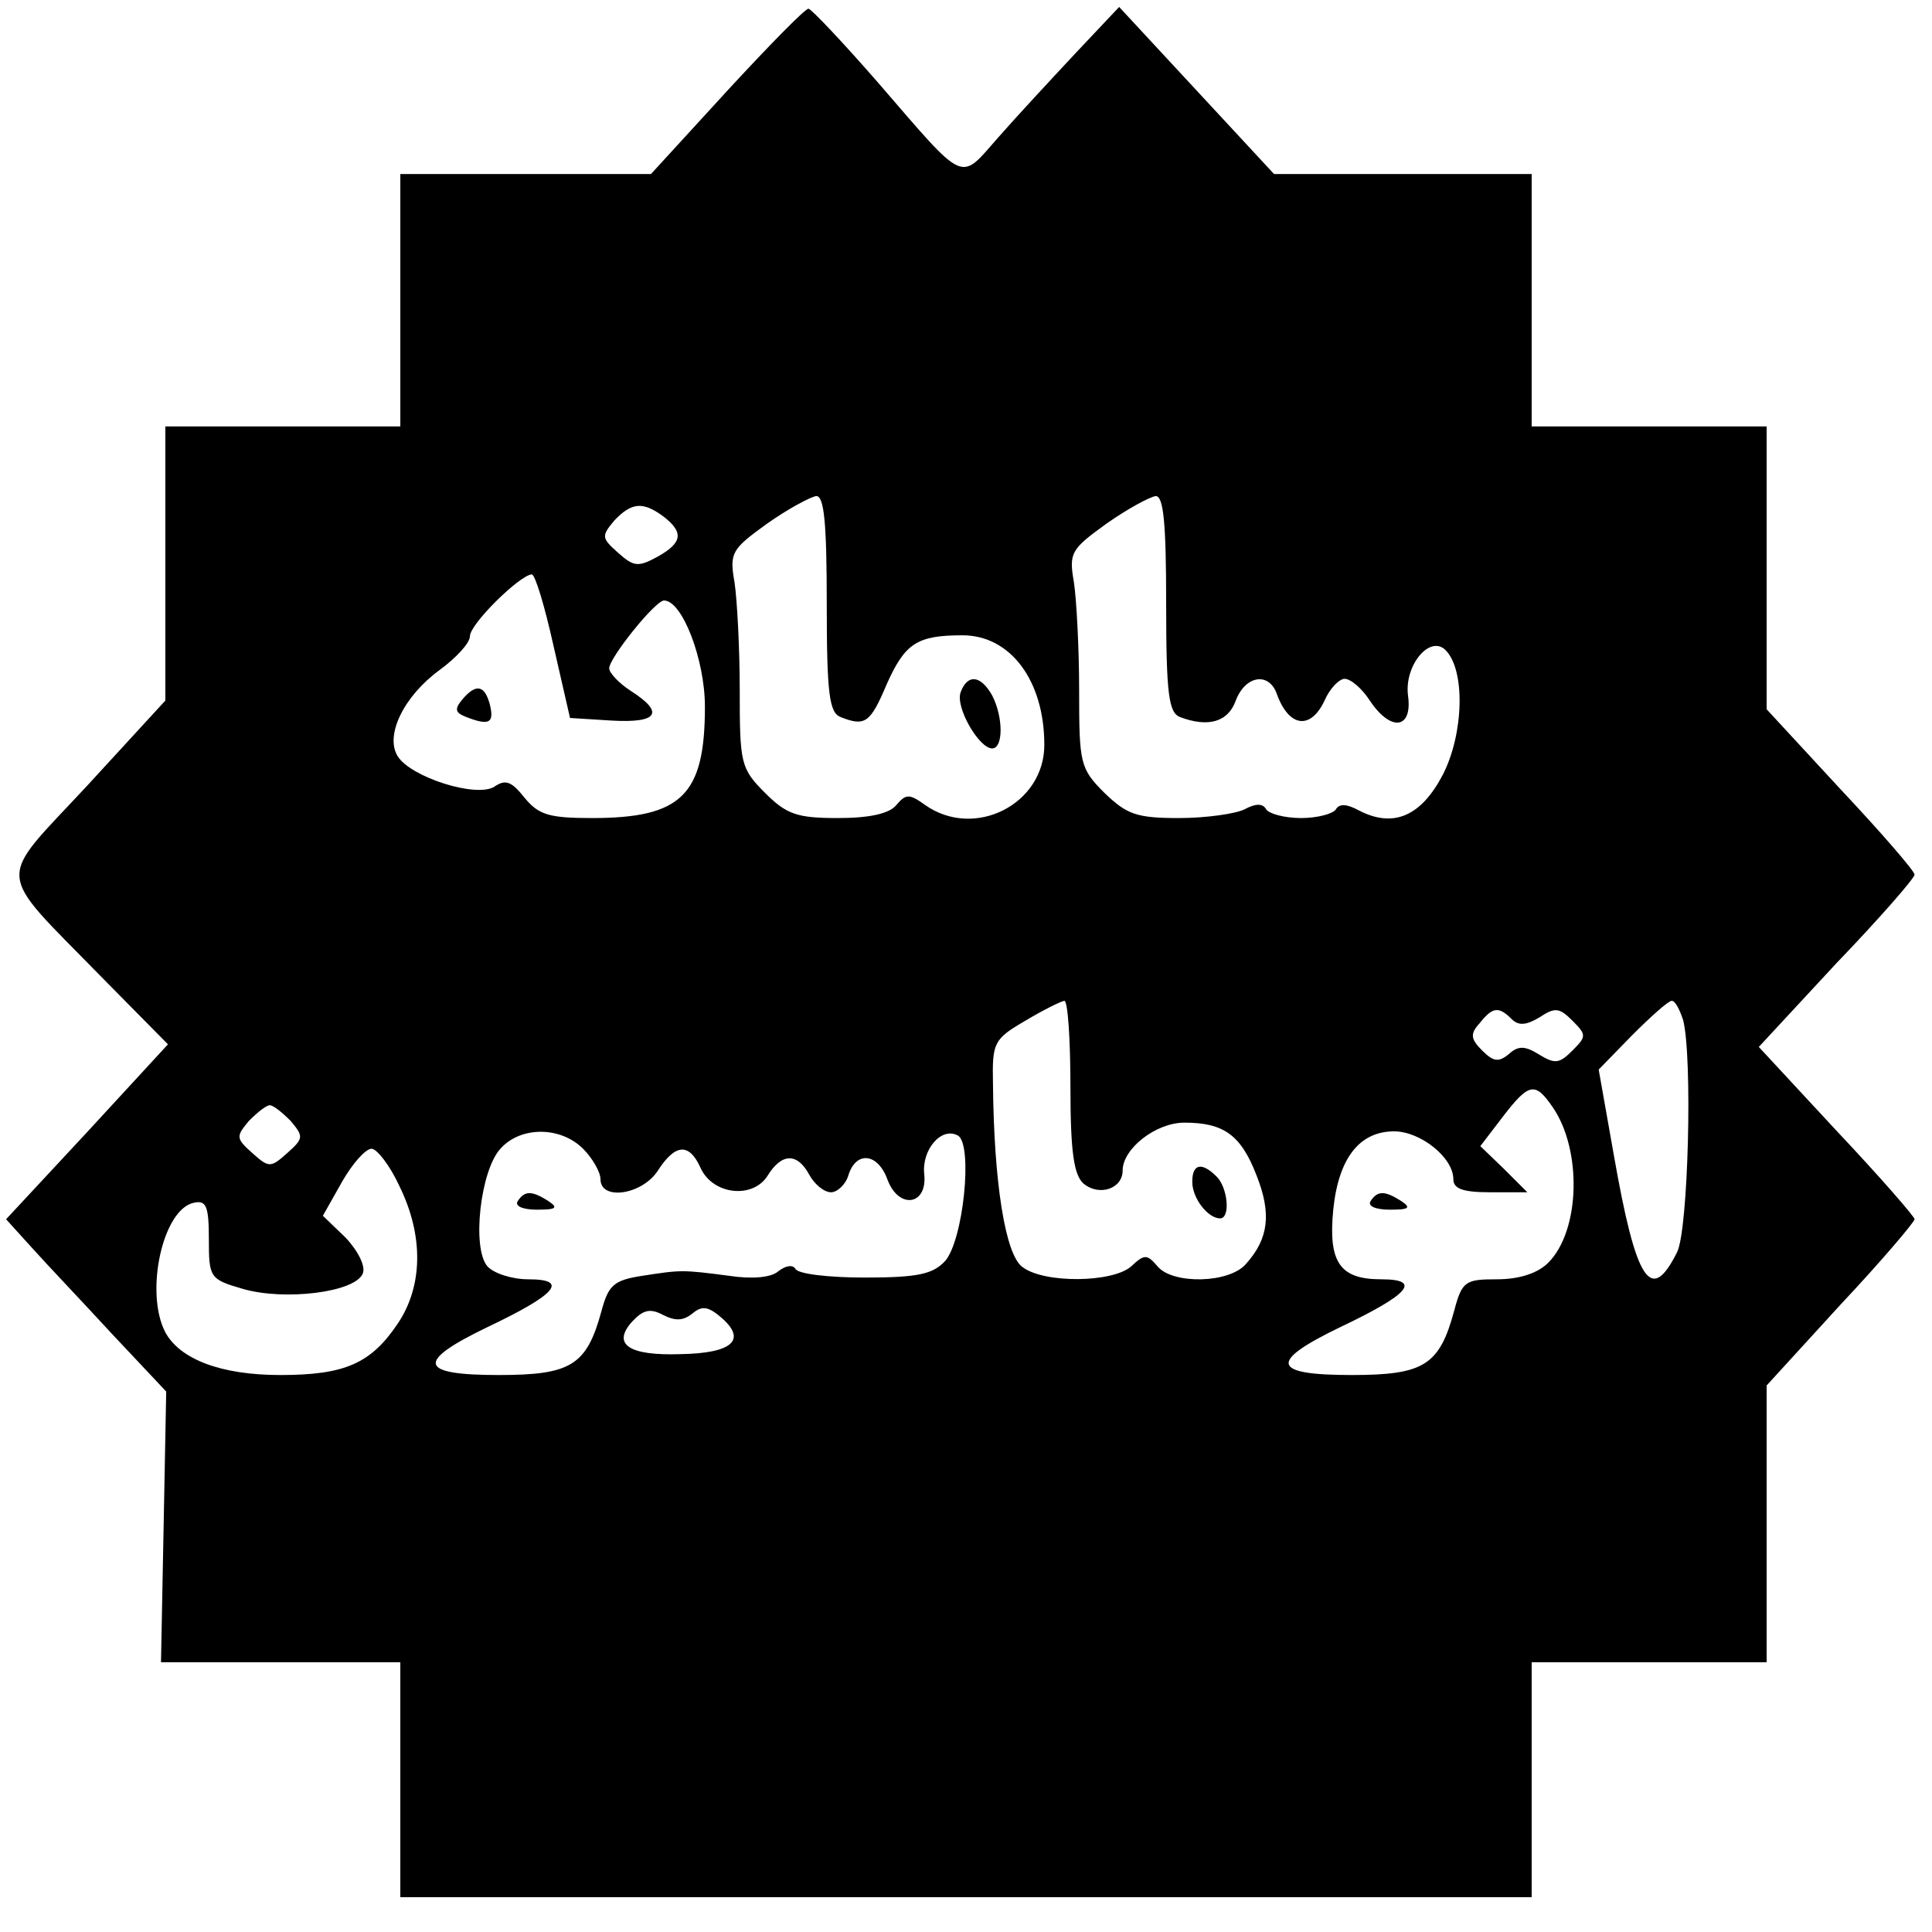 <?xml version="1.0" standalone="no"?>
<!DOCTYPE svg PUBLIC "-//W3C//DTD SVG 20010904//EN"
 "http://www.w3.org/TR/2001/REC-SVG-20010904/DTD/svg10.dtd">
<svg version="1.0" xmlns="http://www.w3.org/2000/svg"
 width="222pt" height="222pt" viewBox="0 0 222 222"
 preserveAspectRatio="xMidYMid meet">

<g transform="translate(0,222) scale(0.1,-0.1)"
fill="#000000" stroke="none">
<path d="M835 2115 l-87 -95 -144 0 -144 0 0 -145 0 -145 -135 0 -135 0 0
-158 0 -157 -90 -98 c-105 -113 -107 -93 15 -218 l78 -79 -93 -101 -93 -100
29 -32 c16 -18 58 -62 92 -99 l63 -67 -3 -156 -3 -155 138 0 137 0 0 -135 0
-135 650 0 650 0 0 135 0 135 135 0 135 0 0 159 0 159 85 93 c47 50 85 95 85
98 0 3 -40 49 -90 102 l-89 96 89 96 c50 52 90 98 90 102 0 4 -38 48 -85 98
l-85 92 0 163 0 162 -135 0 -135 0 0 145 0 145 -148 0 -148 0 -89 96 -89 96
-50 -53 c-28 -30 -68 -73 -89 -97 -45 -51 -36 -55 -138 63 -41 47 -77 85 -80
85 -4 0 -46 -43 -94 -95z m115 -589 c0 -104 3 -125 16 -130 28 -11 34 -7 53
38 21 47 35 56 87 56 55 0 94 -52 94 -126 0 -68 -80 -109 -137 -69 -18 13 -22
13 -33 0 -8 -10 -31 -15 -67 -15 -47 0 -59 4 -84 29 -28 28 -29 34 -29 118 0
48 -3 104 -6 124 -6 34 -3 38 37 67 24 17 50 31 57 32 9 0 12 -31 12 -124z
m390 0 c0 -104 3 -125 16 -130 32 -12 55 -6 64 19 11 29 38 33 47 8 14 -39 39
-42 55 -8 6 14 17 25 23 25 7 0 20 -11 29 -25 24 -36 49 -33 44 5 -5 35 25 71
43 53 23 -23 21 -96 -3 -143 -25 -48 -57 -62 -97 -41 -13 7 -22 8 -26 1 -3 -5
-21 -10 -40 -10 -19 0 -37 5 -40 10 -4 7 -12 7 -25 0 -10 -5 -44 -10 -75 -10
-49 0 -60 4 -86 29 -28 28 -29 34 -29 118 0 48 -3 104 -6 124 -6 34 -3 38 37
67 24 17 50 31 57 32 9 0 12 -31 12 -124z m-577 100 c23 -18 21 -30 -8 -46
-22 -12 -27 -11 -45 5 -19 17 -19 19 -4 37 20 21 33 22 57 4z m-127 -148 l19
-83 48 -3 c53 -3 61 9 22 34 -14 9 -25 21 -25 26 0 12 53 78 63 78 21 0 47
-68 47 -122 0 -102 -27 -128 -130 -128 -50 0 -61 4 -77 23 -15 19 -22 22 -35
13 -21 -13 -96 11 -111 35 -15 24 7 69 48 99 19 14 35 31 35 39 0 14 57 70 71
71 4 0 15 -37 25 -82z m594 -507 c0 -75 4 -101 15 -111 18 -15 45 -6 45 15 0
25 38 55 71 55 45 0 65 -14 83 -61 17 -43 14 -72 -12 -101 -19 -23 -85 -24
-102 -3 -12 14 -15 14 -30 0 -21 -19 -100 -20 -125 -1 -20 14 -33 98 -34 211
-1 47 1 51 37 72 20 12 40 22 45 23 4 0 7 -44 7 -99z m704 77 c11 -42 6 -242
-7 -267 -30 -60 -47 -35 -73 114 l-17 96 38 39 c22 22 42 40 46 40 4 0 9 -10
13 -22z m-197 1 c8 -8 17 -7 32 2 18 12 23 11 38 -4 16 -16 16 -18 0 -34 -15
-15 -20 -16 -38 -5 -16 10 -24 11 -35 1 -12 -10 -18 -9 -31 4 -13 13 -14 19
-3 31 15 19 22 20 37 5z m47 -101 c34 -49 32 -142 -5 -179 -12 -12 -33 -19
-59 -19 -36 0 -40 -2 -49 -36 -17 -63 -35 -74 -118 -74 -92 0 -96 15 -13 55
80 38 94 55 47 55 -47 0 -61 19 -55 80 6 59 30 90 70 90 30 0 68 -30 68 -55 0
-11 11 -15 42 -15 l43 0 -27 27 -27 26 26 34 c30 39 37 40 57 11z m-1450 -16
c15 -18 15 -20 -4 -37 -19 -17 -21 -17 -40 0 -19 17 -19 19 -4 37 10 10 20 18
24 18 4 0 14 -8 24 -18z m336 -32 c11 -11 20 -27 20 -35 0 -25 48 -18 66 10
20 31 36 32 49 3 14 -31 60 -36 77 -9 16 26 34 27 48 1 6 -11 17 -20 25 -20 7
0 17 9 20 20 9 28 34 25 45 -6 13 -34 46 -29 42 7 -3 28 20 55 39 44 17 -11 6
-120 -15 -144 -14 -15 -31 -19 -92 -19 -41 0 -77 4 -80 10 -3 5 -11 4 -20 -3
-8 -7 -30 -9 -56 -5 -54 7 -55 7 -100 0 -33 -5 -39 -11 -47 -41 -17 -62 -35
-73 -118 -73 -92 0 -96 15 -13 55 80 38 94 55 47 55 -19 0 -40 7 -47 15 -18
21 -8 110 15 135 23 26 69 26 95 0z m-211 -43 c28 -57 27 -115 -2 -158 -31
-46 -61 -59 -135 -59 -68 0 -115 18 -132 49 -24 46 -3 142 33 149 14 3 17 -4
17 -42 0 -44 1 -46 39 -57 48 -14 130 -4 138 18 3 8 -5 25 -20 41 l-26 25 22
39 c12 21 27 38 34 38 6 0 21 -19 32 -43z m337 -146 c11 9 18 8 34 -6 28 -25
11 -40 -48 -41 -59 -2 -79 11 -56 37 13 14 21 16 36 8 14 -7 23 -7 34 2z"/>
<path d="M1104 1425 c-7 -17 21 -65 36 -65 13 0 13 36 0 61 -13 23 -28 25 -36
4z"/>
<path d="M531 1416 c-9 -11 -8 -15 5 -20 26 -10 32 -7 27 14 -6 23 -16 25 -32
6z"/>
<path d="M1370 862 c0 -19 18 -42 32 -42 12 0 9 35 -4 48 -17 17 -28 15 -28
-6z"/>
<path d="M1575 840 c-4 -6 6 -10 22 -10 22 0 25 2 13 10 -19 12 -27 12 -35 0z"/>
<path d="M595 840 c-4 -6 6 -10 22 -10 22 0 25 2 13 10 -19 12 -27 12 -35 0z"/>
</g>
</svg>
